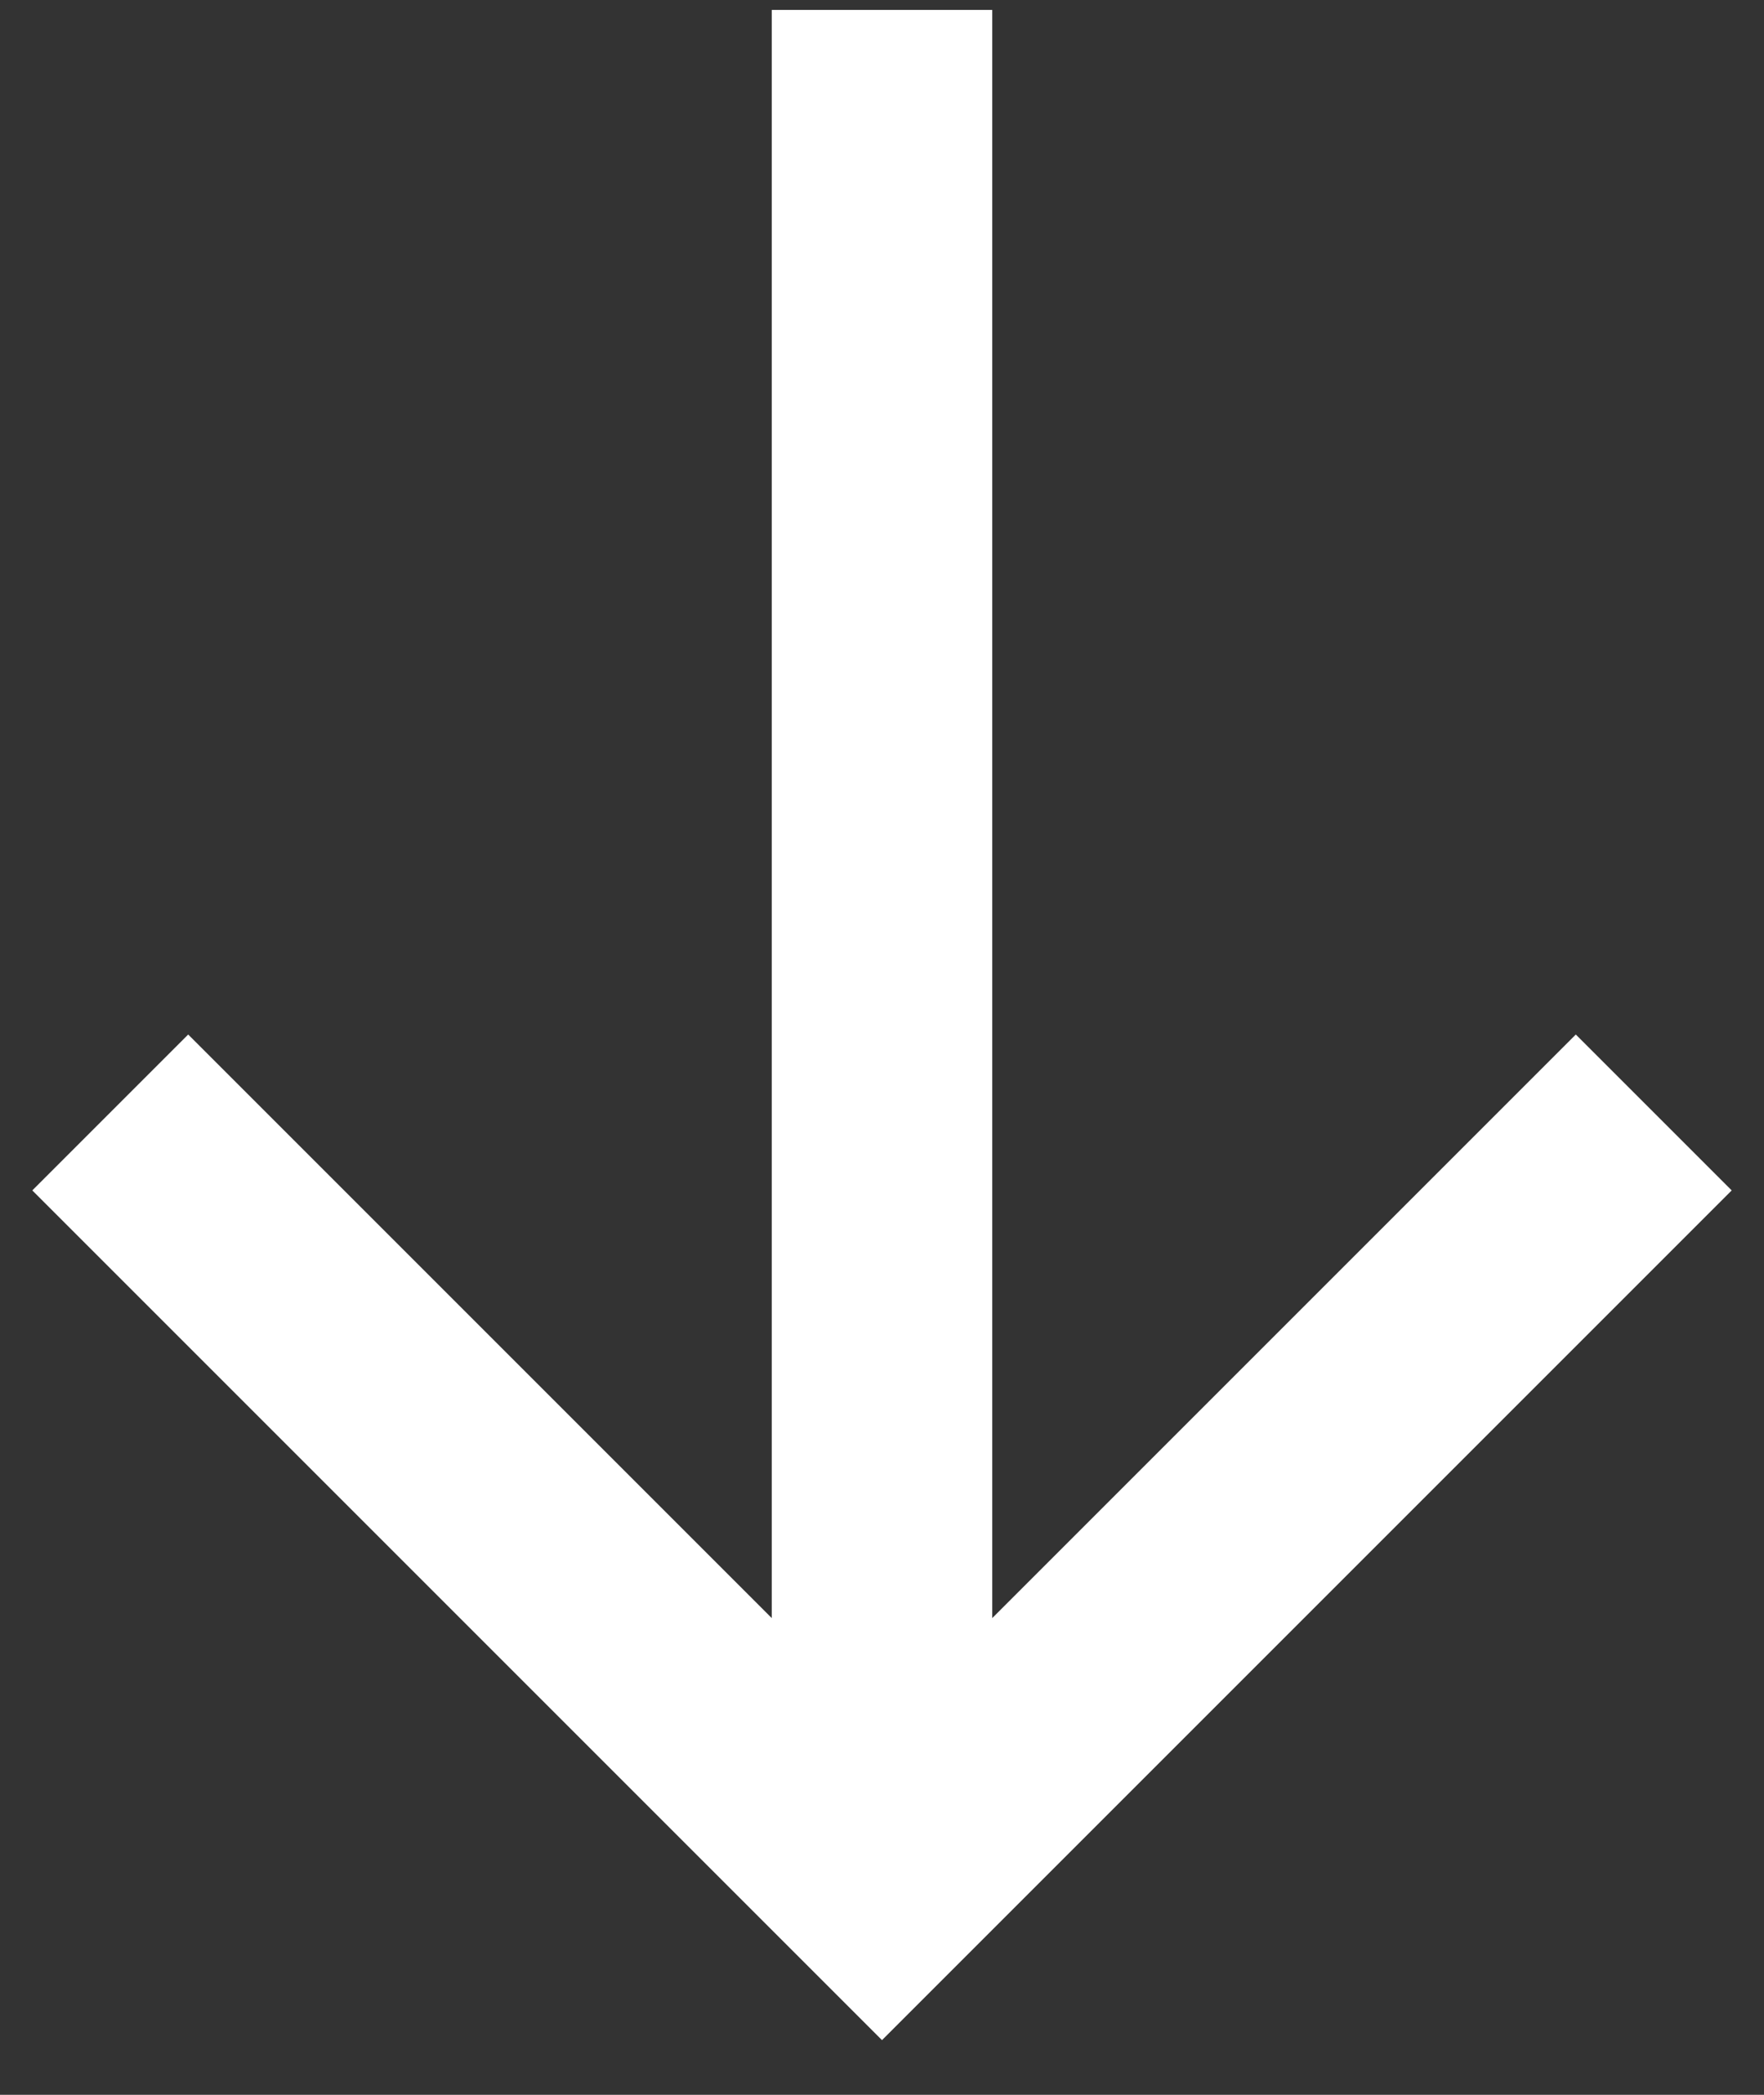 <svg width="16" height="19" viewBox="0 0 16 19" fill="none" xmlns="http://www.w3.org/2000/svg">
<rect x="0" y="0" width="16" height="19" fill="#333333" stroke="none"/>
<path d="M7 0.09L7 14.676L1.707 9.383L0.293 10.797L8 18.504L15.707 10.797L14.293 9.383L9 14.676L9 0.09H7Z" fill="white"/>
</svg>
